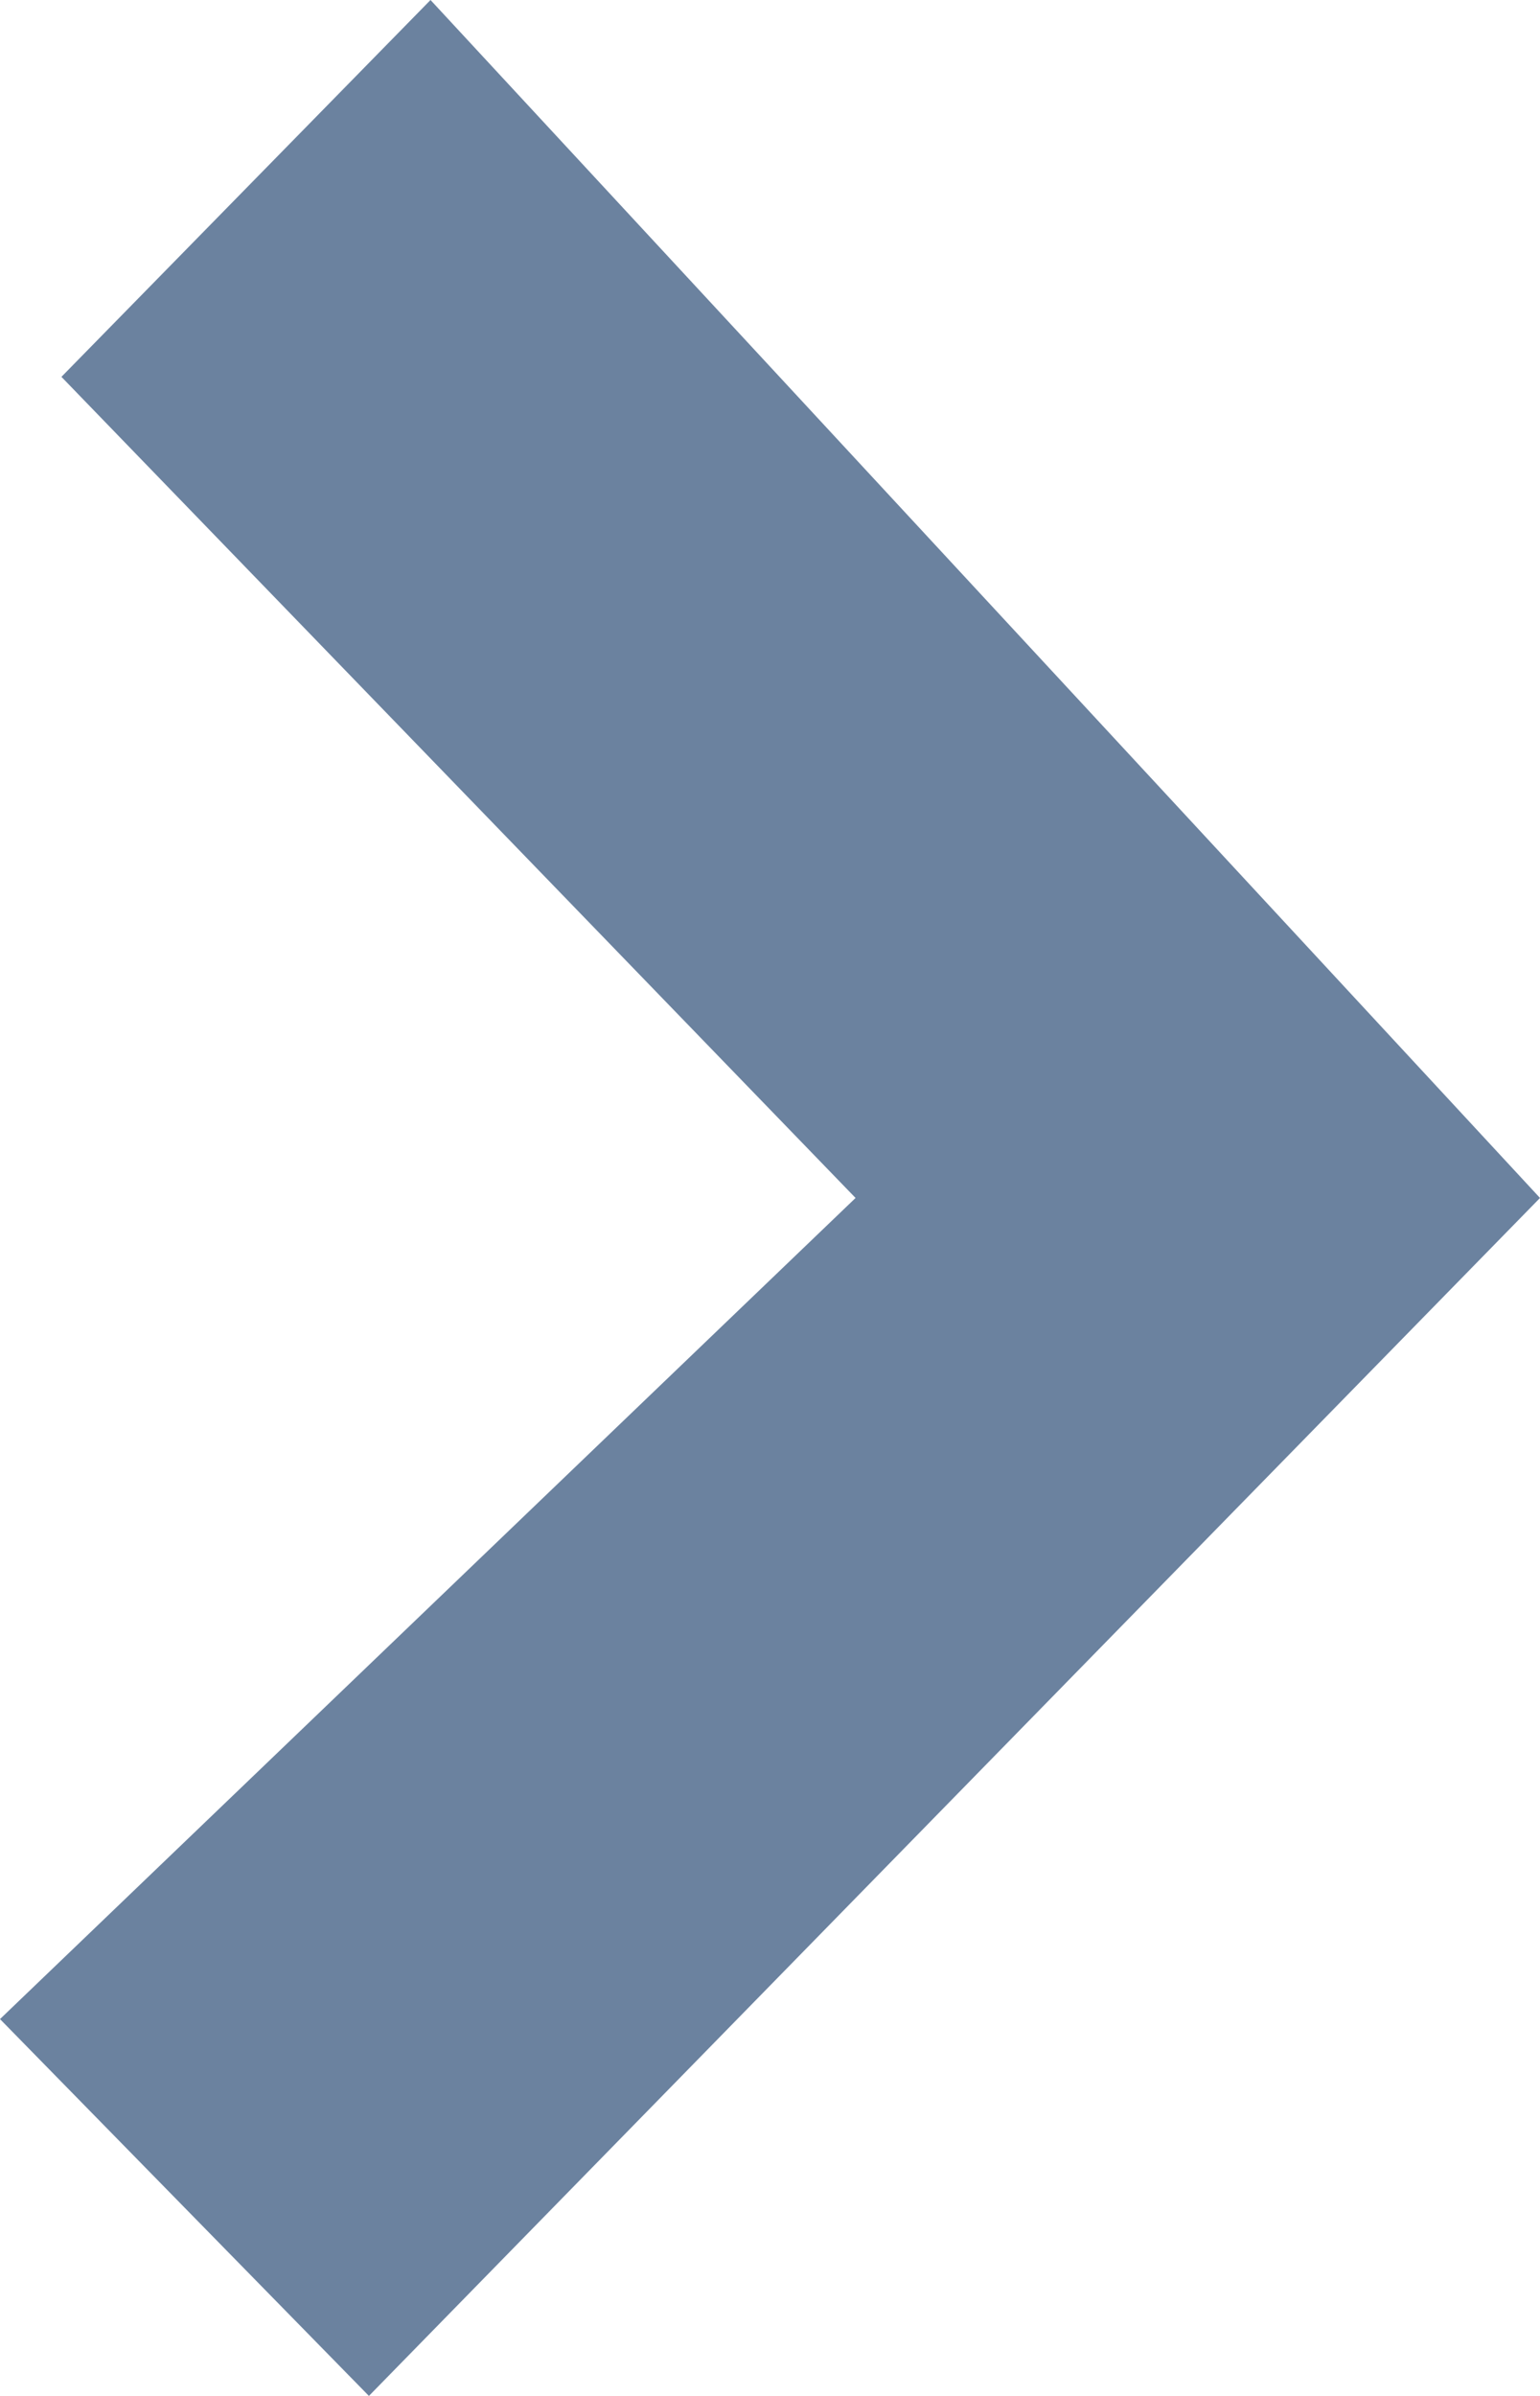 <svg xmlns="http://www.w3.org/2000/svg" width="9" height="14" viewBox="0 0 9 14">
  <polygon fill="#6B829F" fill-rule="evenodd" points="1524 7028.798 1529 7024 1524.359 7019.202 1526.516 7017 1533 7024 1526.156 7031" transform="translate(-1524 -7017)"/>
</svg>
